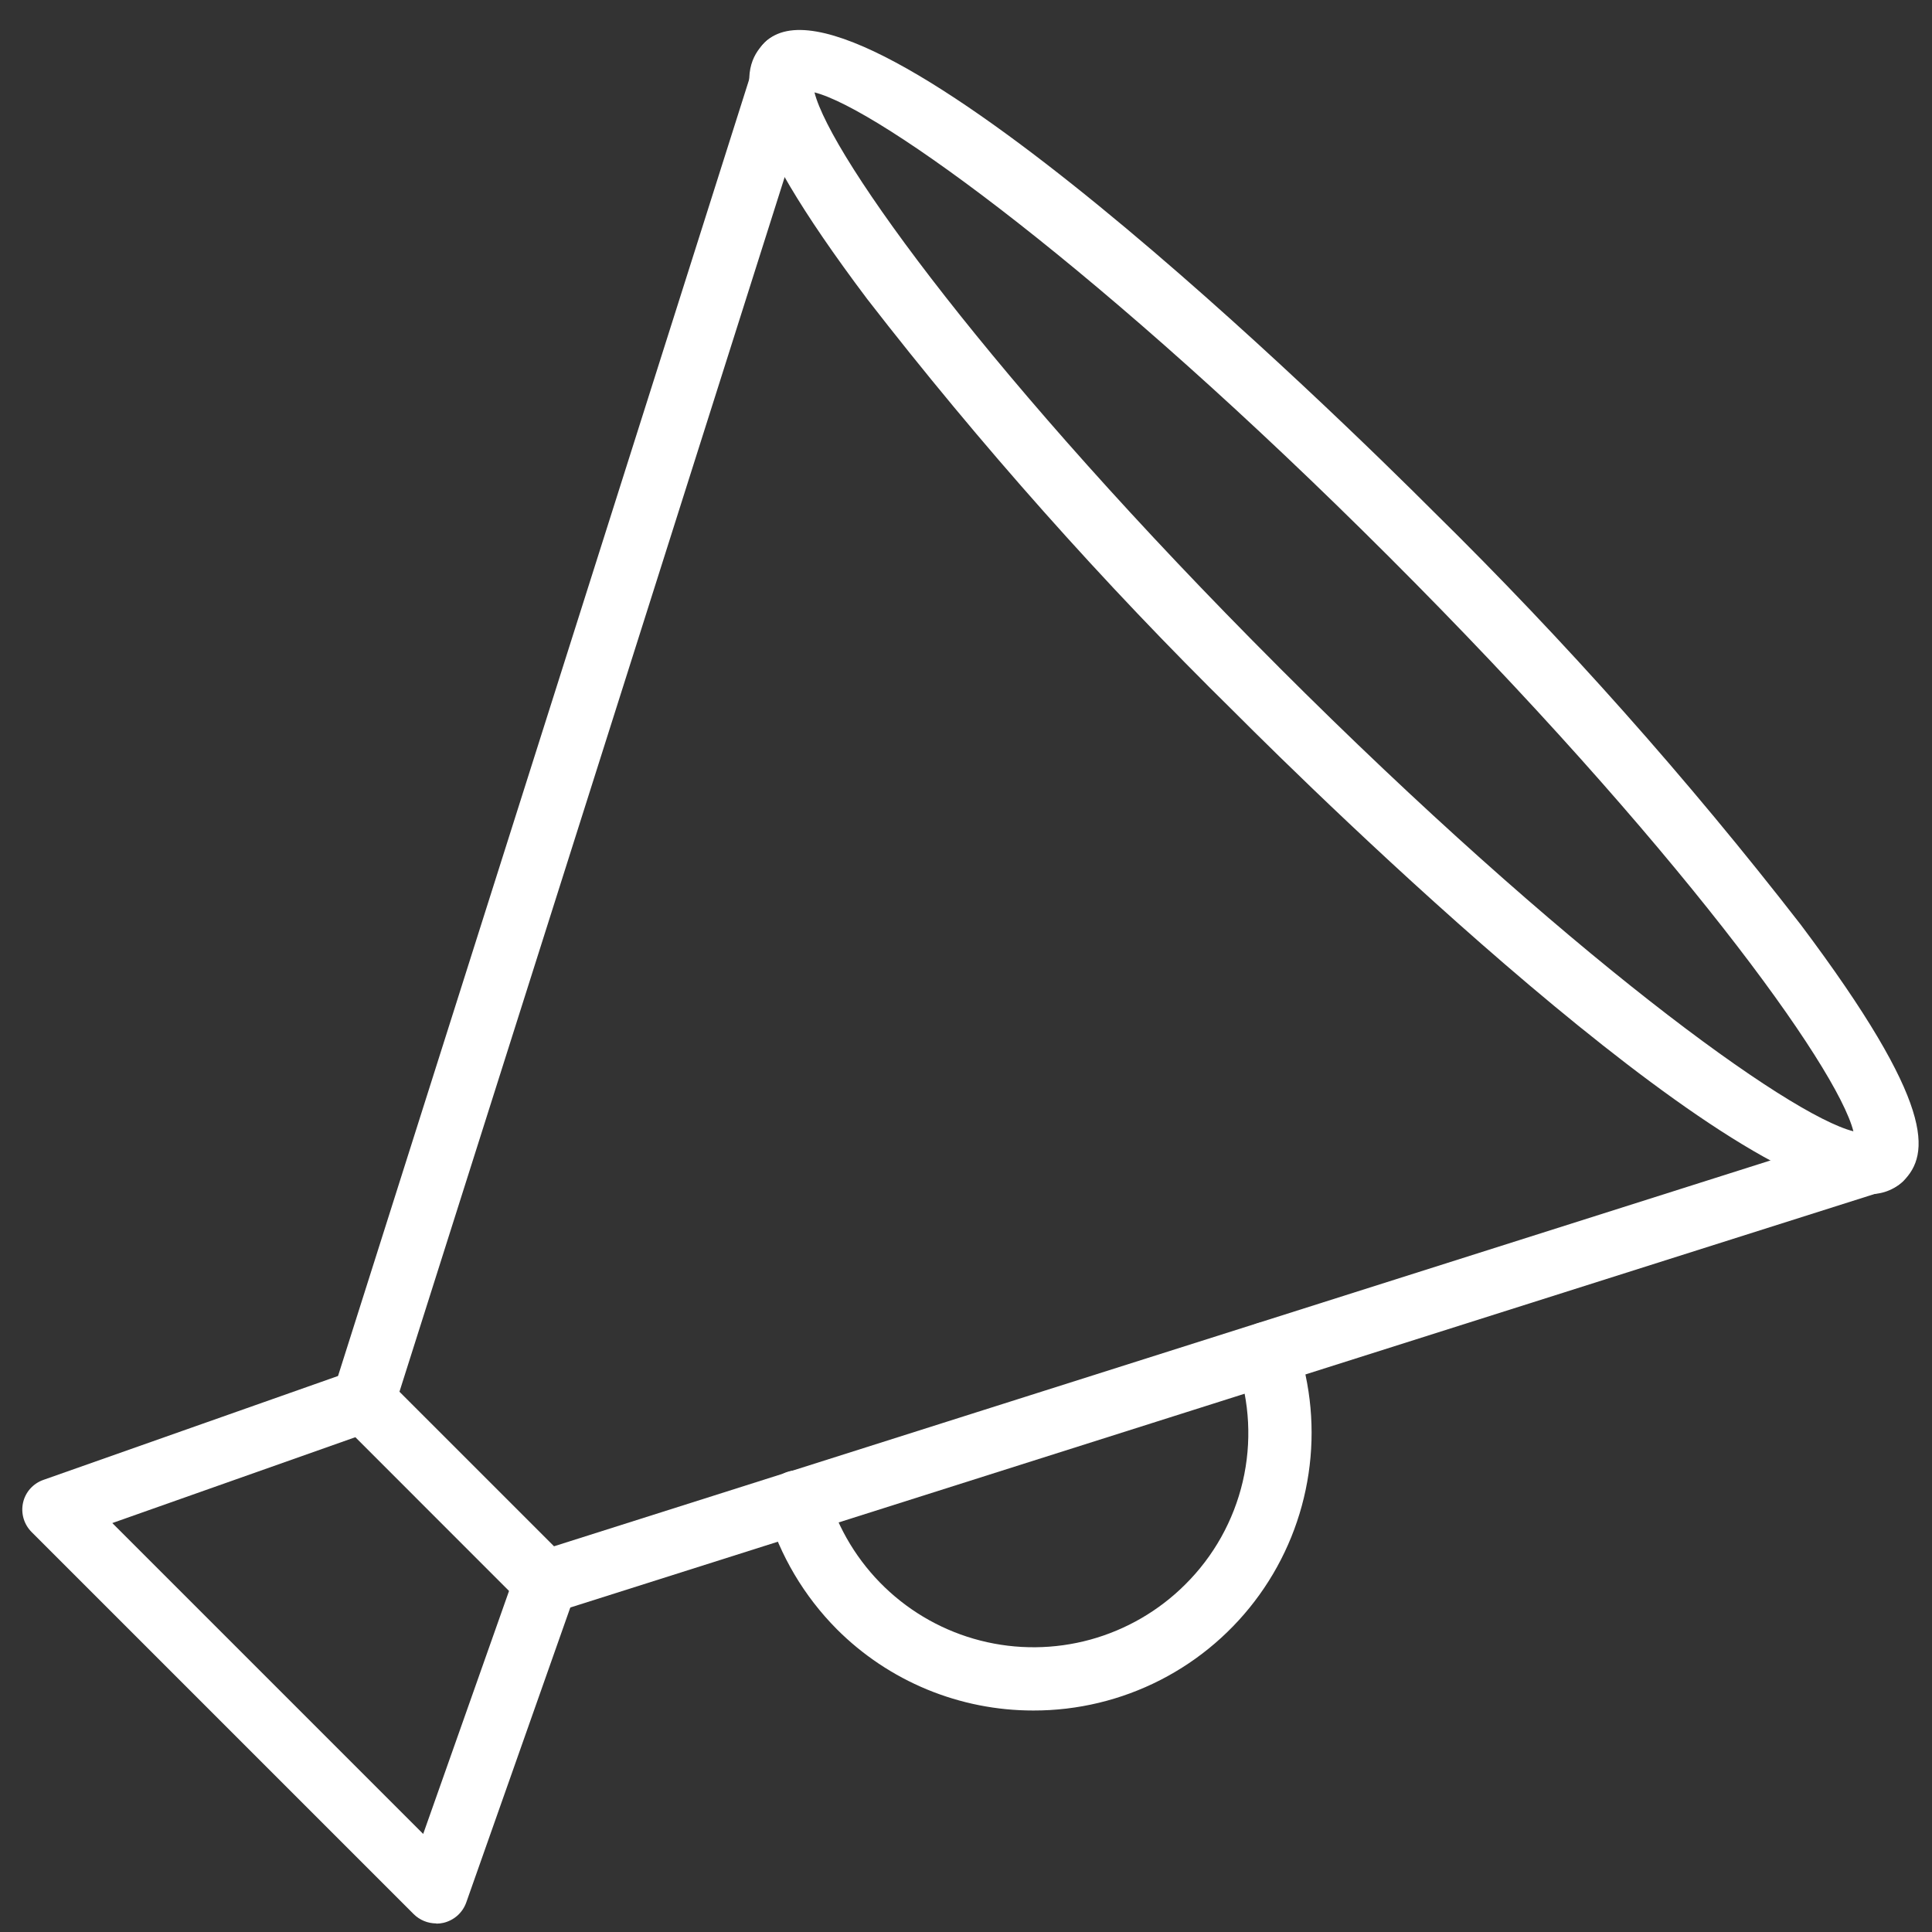 <svg width="45" height="45" viewBox="0 0 45 45" fill="none" xmlns="http://www.w3.org/2000/svg">
<rect x="0" y="0" width="45" height="45" fill="#333333" stroke="none"/>
<path d="M43.513 27.805C40.154 27.805 30.753 18.592 28.744 16.578C25.683 13.568 22.828 10.356 20.198 6.964C17.044 2.772 17.186 1.615 17.811 0.992C20.017 -1.219 31.184 9.709 33.398 11.924C36.458 14.935 39.313 18.148 41.944 21.539C45.094 25.734 44.953 26.888 44.33 27.511C44.221 27.614 44.092 27.694 43.952 27.745C43.811 27.797 43.661 27.819 43.511 27.811M29.785 15.537C36.471 22.223 41.664 25.972 43.169 26.35C42.788 24.844 39.039 19.65 32.353 12.969C25.668 6.288 20.477 2.533 18.971 2.152C19.352 3.658 23.099 8.852 29.785 15.536" fill="white"/>
<path d="M12.699 37.591C12.504 37.59 12.316 37.513 12.176 37.376L7.944 33.142C7.848 33.046 7.781 32.926 7.749 32.794C7.717 32.662 7.723 32.524 7.764 32.395L17.626 1.293C17.685 1.106 17.816 0.95 17.989 0.86C18.163 0.769 18.365 0.752 18.552 0.81C18.738 0.869 18.894 1 18.985 1.173C19.075 1.347 19.093 1.549 19.034 1.736L9.304 32.416L12.904 36.016L43.581 26.286C43.767 26.23 43.968 26.248 44.14 26.339C44.312 26.429 44.441 26.583 44.5 26.768C44.559 26.953 44.543 27.154 44.455 27.328C44.367 27.501 44.214 27.632 44.03 27.694L12.924 37.556C12.852 37.579 12.775 37.591 12.699 37.591Z" fill="white"/>
<path d="M10.16 44.8C9.964 44.8 9.776 44.722 9.637 44.585L0.737 35.685C0.649 35.597 0.584 35.488 0.549 35.368C0.514 35.248 0.51 35.122 0.537 35C0.564 34.878 0.622 34.766 0.705 34.673C0.789 34.58 0.894 34.51 1.012 34.469L8.224 31.926C8.409 31.861 8.612 31.872 8.789 31.956C8.965 32.041 9.101 32.192 9.167 32.377C9.232 32.562 9.221 32.765 9.137 32.942C9.052 33.119 8.901 33.255 8.716 33.32L2.616 35.475L9.857 42.716L12.012 36.616C12.043 36.523 12.092 36.438 12.156 36.364C12.221 36.291 12.299 36.231 12.387 36.188C12.475 36.145 12.57 36.12 12.668 36.115C12.766 36.109 12.863 36.123 12.955 36.156C13.047 36.188 13.132 36.239 13.205 36.304C13.277 36.37 13.336 36.449 13.377 36.537C13.419 36.626 13.443 36.722 13.447 36.819C13.451 36.917 13.436 37.014 13.402 37.106L10.86 44.312C10.818 44.43 10.747 44.535 10.654 44.618C10.56 44.701 10.447 44.759 10.326 44.787C10.273 44.799 10.218 44.805 10.164 44.805" fill="white"/>
<path d="M24.069 39.841C23.219 39.842 22.378 39.675 21.593 39.351C20.807 39.026 20.094 38.55 19.493 37.949C18.73 37.181 18.169 36.235 17.861 35.197C17.833 35.103 17.824 35.006 17.834 34.909C17.844 34.812 17.873 34.718 17.92 34.632C17.966 34.547 18.029 34.471 18.105 34.41C18.181 34.349 18.268 34.304 18.362 34.276C18.455 34.249 18.553 34.241 18.65 34.252C18.747 34.262 18.84 34.292 18.925 34.339C19.011 34.386 19.086 34.45 19.146 34.526C19.207 34.603 19.252 34.69 19.278 34.784C19.524 35.615 19.981 36.368 20.605 36.969C21.229 37.57 21.999 37.999 22.839 38.213C23.678 38.427 24.559 38.419 25.395 38.19C26.231 37.96 26.993 37.518 27.606 36.906C28.269 36.249 28.733 35.418 28.946 34.509C29.158 33.6 29.11 32.65 28.806 31.767C28.743 31.581 28.756 31.378 28.843 31.202C28.93 31.026 29.083 30.892 29.269 30.829C29.454 30.766 29.657 30.78 29.833 30.866C30.009 30.953 30.143 31.106 30.206 31.292C30.537 32.266 30.631 33.305 30.479 34.323C30.328 35.341 29.936 36.308 29.336 37.144C28.736 37.98 27.945 38.661 27.029 39.13C26.113 39.599 25.098 39.843 24.069 39.841Z" fill="white"/>
</svg>
